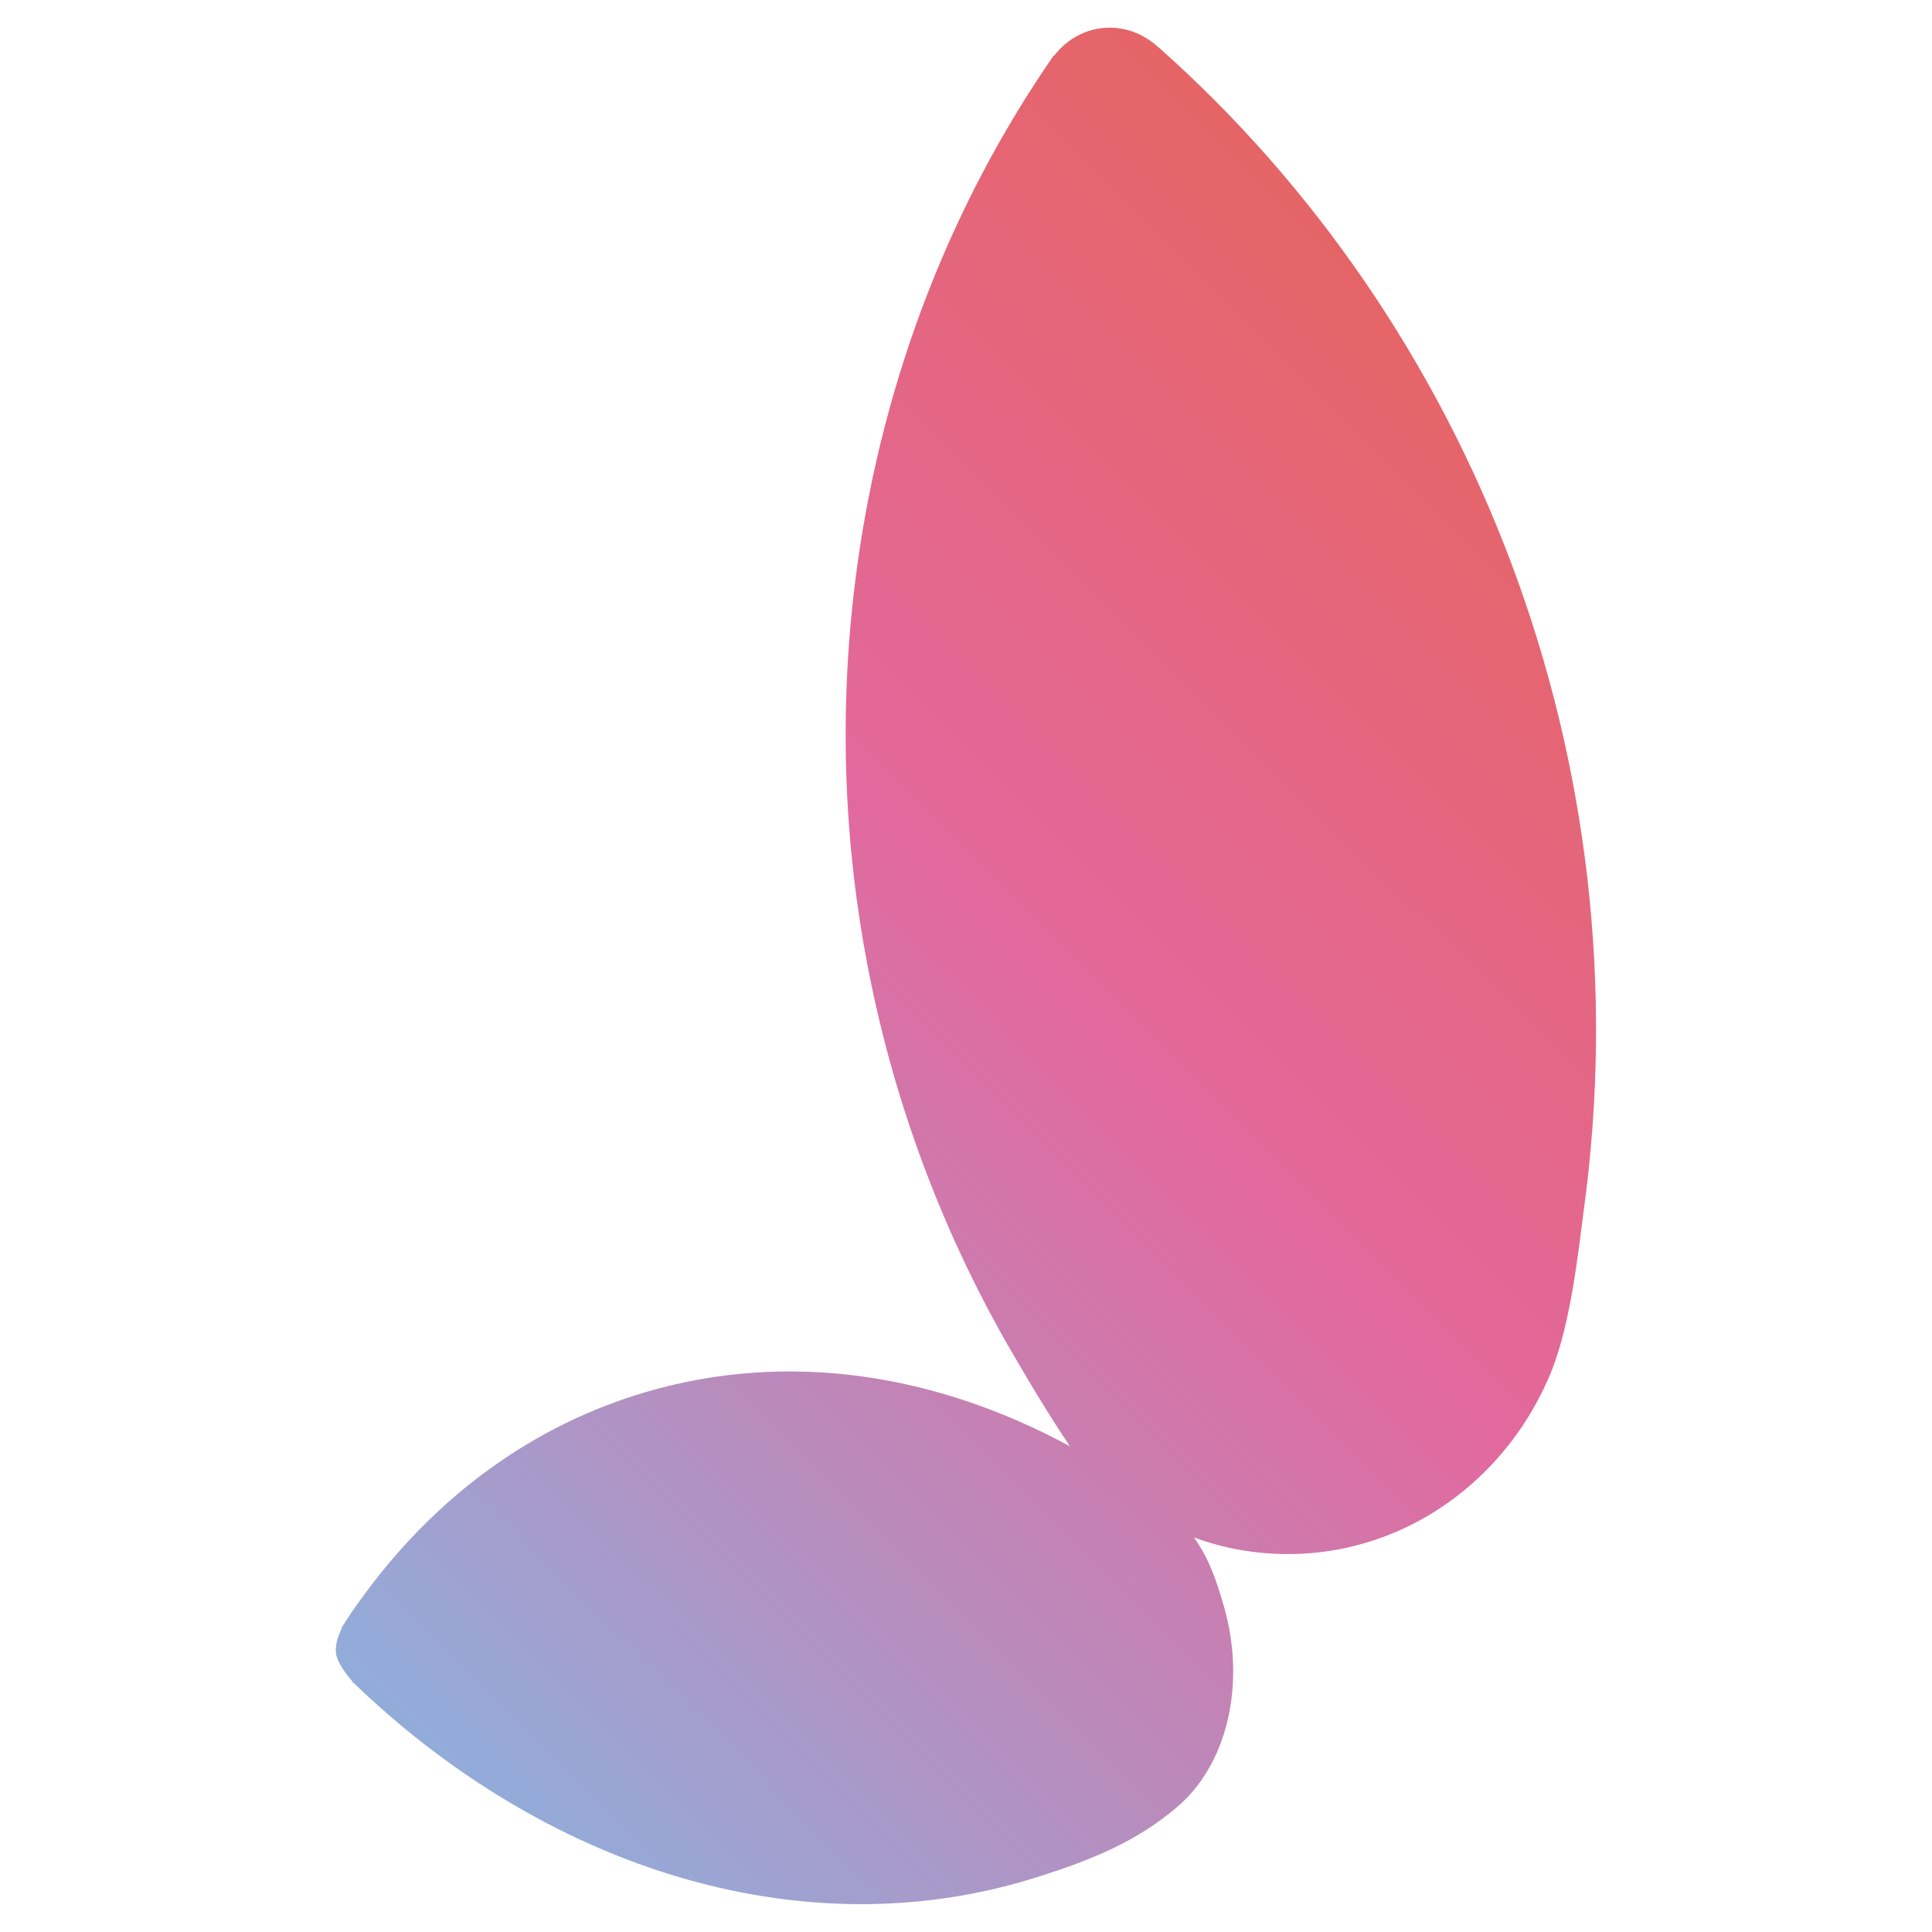 <?xml version="1.0" encoding="utf-8"?>
<!-- Generator: Adobe Illustrator 24.0.1, SVG Export Plug-In . SVG Version: 6.00 Build 0)  -->
<svg version="1.1" id="Calque_1" xmlns="http://www.w3.org/2000/svg" xmlns:xlink="http://www.w3.org/1999/xlink" x="0px" y="0px"
	 viewBox="0 0 196 196" style="enable-background:new 0 0 196 196;" xml:space="preserve">
<style type="text/css">
	.st0{fill:url(#SVGID_1_);}
</style>
<g>
	
		<linearGradient id="SVGID_1_" gradientUnits="userSpaceOnUse" x1="25.095" y1="22.034" x2="177.613" y2="169.318" gradientTransform="matrix(1 -0.019 -0.019 -1 6.323 199.458)">
		<stop  offset="0" style="stop-color:#8BB2DF"/>
		<stop  offset="0.511" style="stop-color:#E3689D"/>
		<stop  offset="1" style="stop-color:#E66350"/>
	</linearGradient>
	<path class="st0" d="M117.48,4.75c0,0-0.01,0-0.01,0.01c-1.02-0.93-2.28-1.61-3.71-1.85c-2.69-0.47-5.24,0.68-6.82,2.74
		c-0.01,0-0.04-0.01-0.05-0.01C96.68,20.4,89.64,37.98,86.96,57.45c-3.87,28.19,2.06,55.69,15.06,78.63
		c1.82,3.17,4.38,7.49,6.53,10.65C95,139.37,79.97,137,65.6,141.2c-11.57,3.38-21.22,10.57-28.43,20.28
		c-0.86,1.16-1.32,1.79-2.11,3.01c-0.03,0.05-0.05,0.1-0.08,0.14c-0.09,0.14-0.2,0.28-0.29,0.42c-0.01,0.05-0.01,0.11-0.03,0.16
		c-0.48,1-0.71,1.99-0.54,2.71c0.18,0.82,0.97,1.89,1.55,2.56c0.03,0.04,0.04,0.09,0.06,0.13c0.09,0.09,0.19,0.18,0.29,0.26
		c0.01,0.01,0.04,0.05,0.06,0.06c0.9,0.86,1.45,1.37,2.37,2.19c18.88,16.82,43.17,24.23,65.49,17.7c6.98-2.08,11.48-4.11,15.43-7.46
		c5.02-4.21,7.14-12.35,4.76-20.52c-0.77-2.64-1.53-4.82-3.01-6.87c1.5,0.56,3.07,0.98,4.69,1.27c13.64,2.36,26.4-5.44,31.57-18.1
		c2.01-5.02,2.75-12.3,3.27-16.21C166.97,77.06,149.22,32.88,117.48,4.75z"/>
</g>
</svg>
